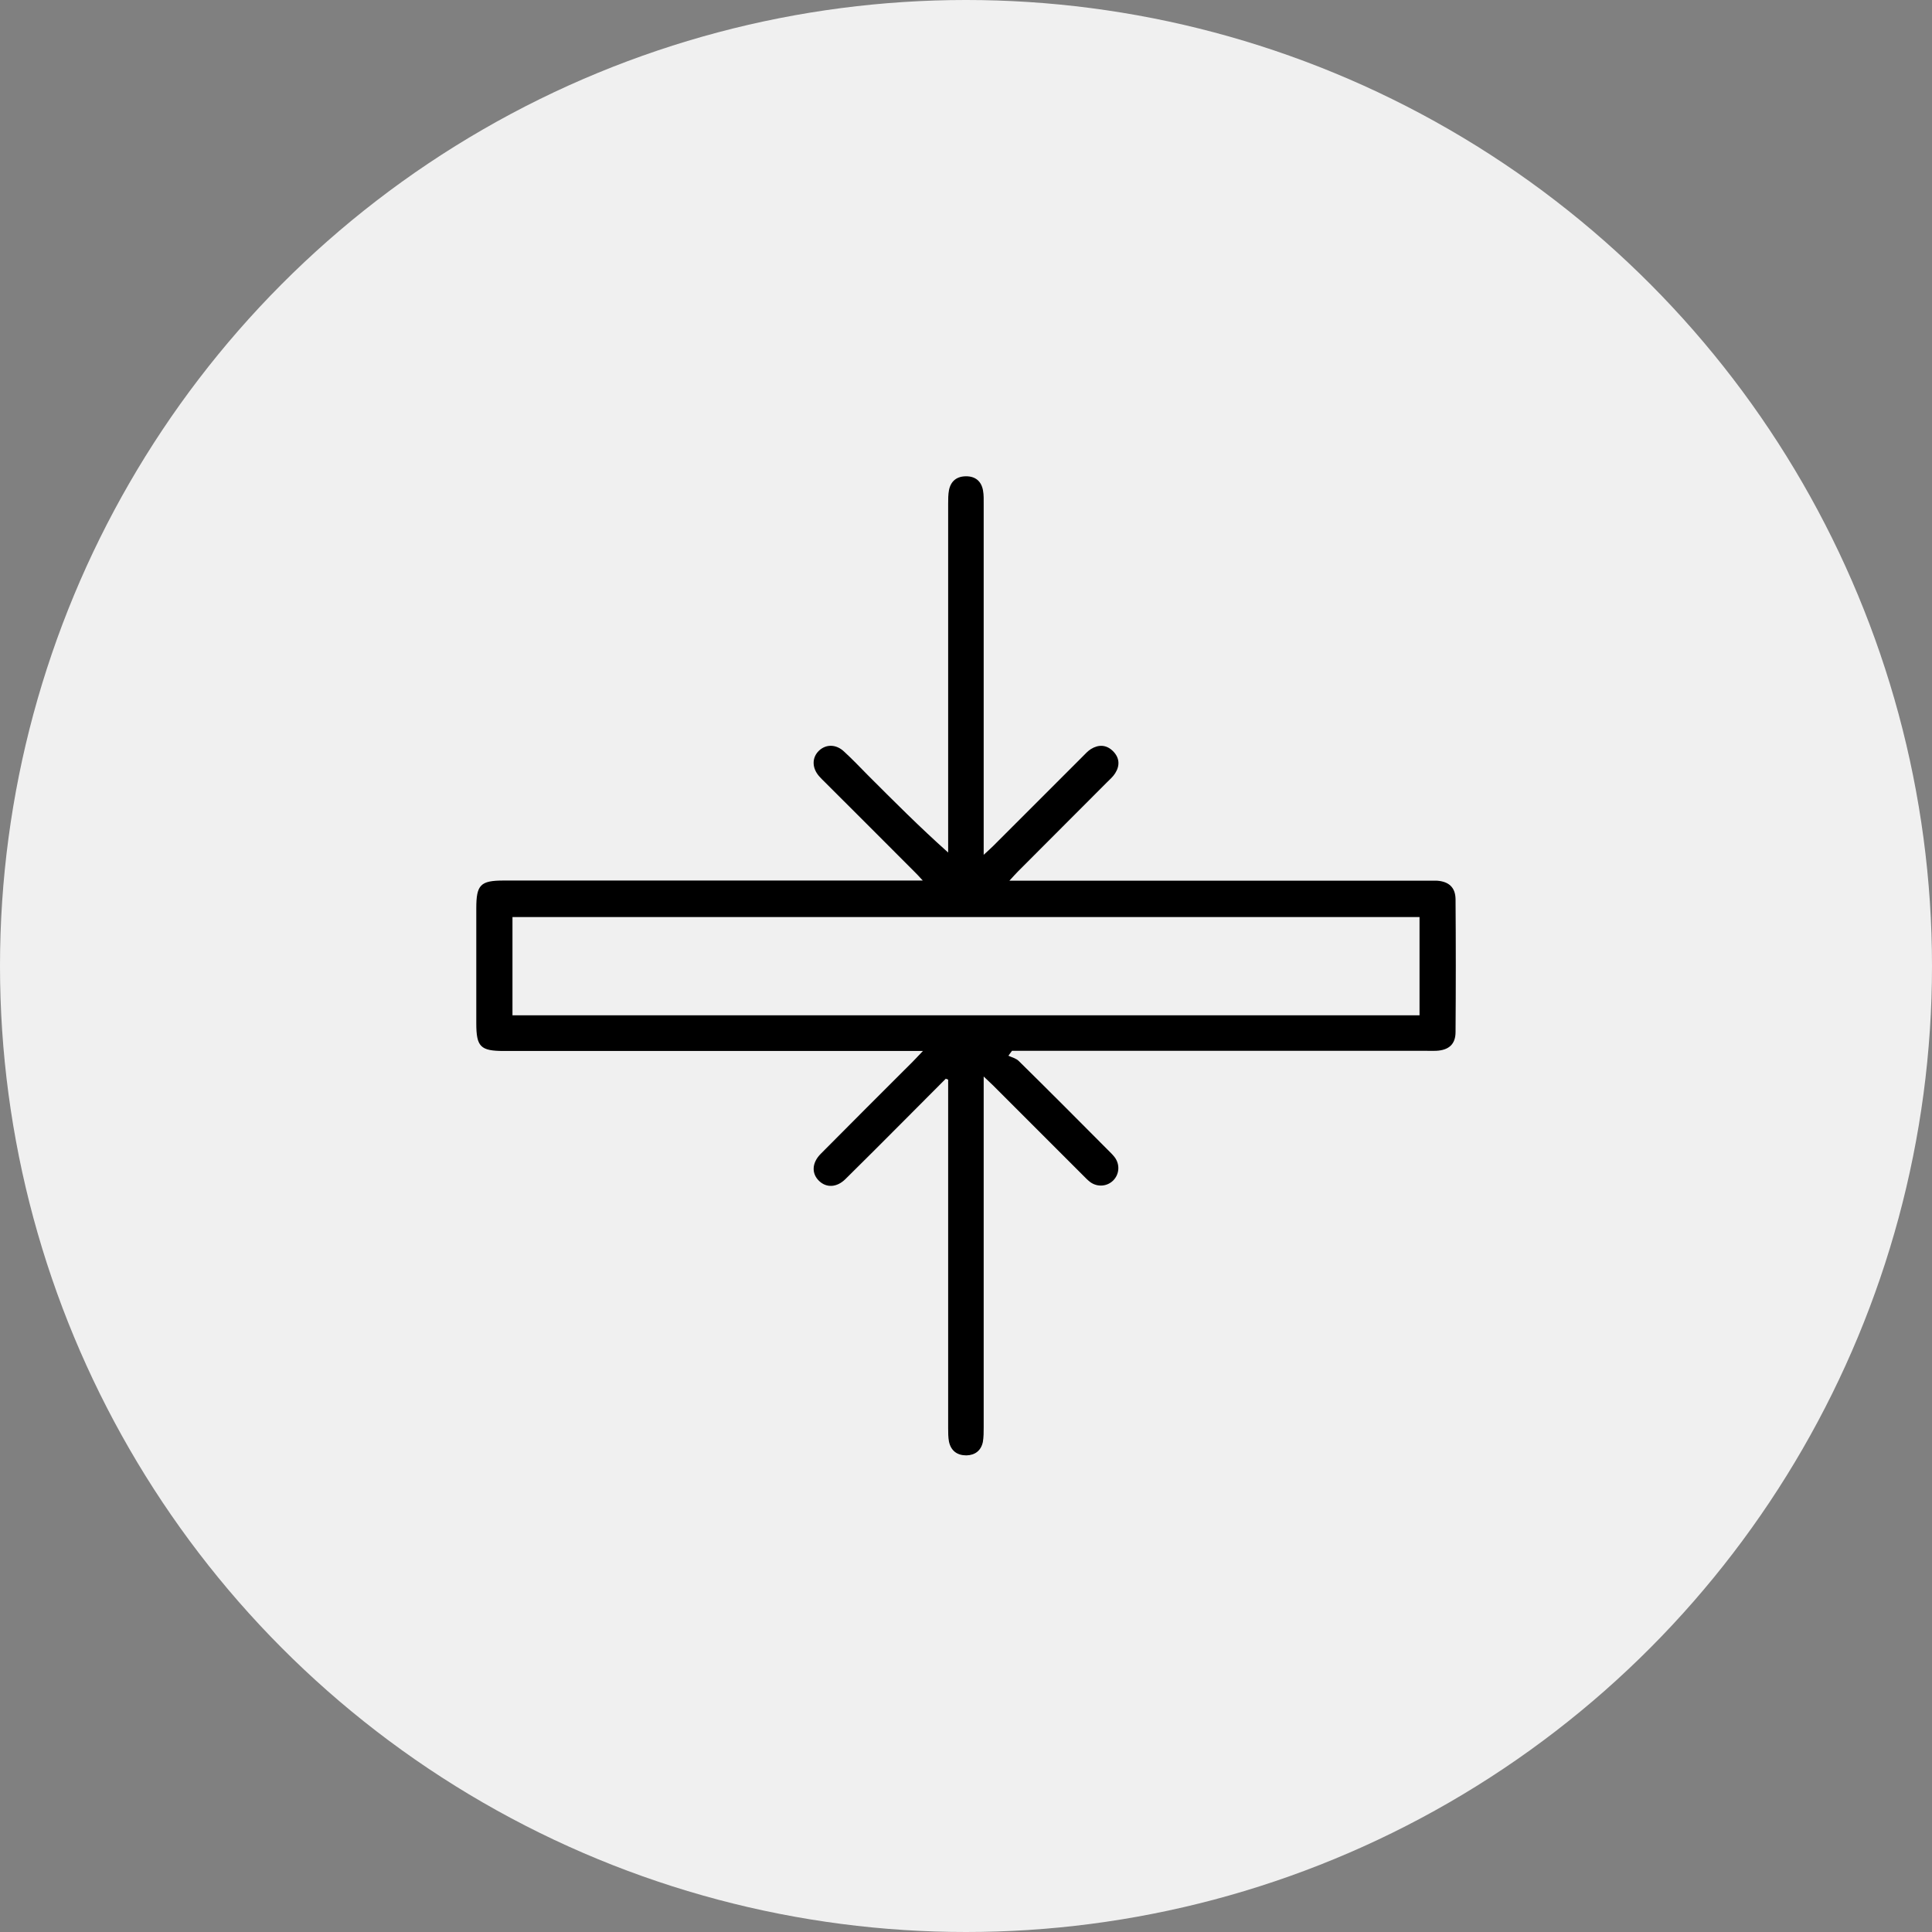 <svg xmlns="http://www.w3.org/2000/svg" id="Layer_2" data-name="Layer 2" viewBox="0 0 118 118"><rect x="0" y="0" width="118" height="118" fill="#808080" stroke="none"/><defs><style>      .cls-1 {        fill: #f0f0f0;      }    </style></defs><g id="Layer_1-2" data-name="Layer 1"><circle class="cls-1" cx="59" cy="59" r="59"></circle><path d="m57.76,65.89c-.92.92-1.84,1.85-2.76,2.77-1.12,1.12-2.24,2.25-3.37,3.36-.52.51-1.15.54-1.6.11-.47-.45-.45-1.1.09-1.65,1.87-1.89,3.76-3.77,5.64-5.65.16-.16.32-.34.61-.64-.4,0-.64,0-.88,0-8.24,0-16.48,0-24.71,0-1.43,0-1.69-.25-1.69-1.69,0-2.34,0-4.68,0-7.02,0-1.44.25-1.7,1.67-1.7,8.24,0,16.48,0,24.71,0,.25,0,.49,0,.89,0-.26-.28-.4-.44-.55-.58-1.8-1.81-3.61-3.61-5.42-5.42-.12-.12-.25-.24-.36-.37-.44-.5-.45-1.13-.02-1.55.43-.42,1.06-.42,1.55.05.49.45.95.93,1.42,1.41,1.59,1.59,3.18,3.19,4.93,4.75v-.7c0-6.87,0-13.73,0-20.6,0-.28,0-.56.05-.83.11-.56.48-.85,1.05-.85.56,0,.93.3,1.03.87.05.27.04.56.04.83,0,6.84,0,13.69,0,20.53v.89c.27-.25.43-.39.57-.53,1.82-1.82,3.64-3.64,5.46-5.46.17-.17.33-.35.52-.47.47-.29.95-.27,1.35.13.4.4.43.88.13,1.35-.13.21-.34.39-.52.57-1.8,1.81-3.61,3.61-5.41,5.42-.15.15-.28.3-.53.57h.89c8.2,0,16.39,0,24.59,0,.21,0,.43,0,.64,0,.72.05,1.12.41,1.13,1.13.02,2.7.02,5.41,0,8.11,0,.75-.41,1.11-1.18,1.15-.21.01-.43,0-.64,0-8.17,0-16.35,0-24.52,0-.25,0-.5,0-.75,0-.07.1-.15.2-.22.3.21.1.47.16.63.32,1.82,1.79,3.62,3.6,5.42,5.41.15.15.31.3.44.47.33.44.29,1.03-.08,1.41-.37.38-.97.43-1.41.11-.17-.13-.32-.29-.47-.44-1.82-1.82-3.64-3.64-5.46-5.46-.15-.15-.31-.29-.58-.55v.89c0,6.84,0,13.69,0,20.53,0,.3,0,.61-.05.9-.11.53-.48.81-1.01.82-.56,0-.94-.28-1.06-.84-.05-.27-.05-.55-.05-.83,0-6.84,0-13.69,0-20.53v-.75c-.05-.02-.11-.04-.16-.06Zm28.94-3.88v-6H31.3v6h55.39Z"></path></g></svg>